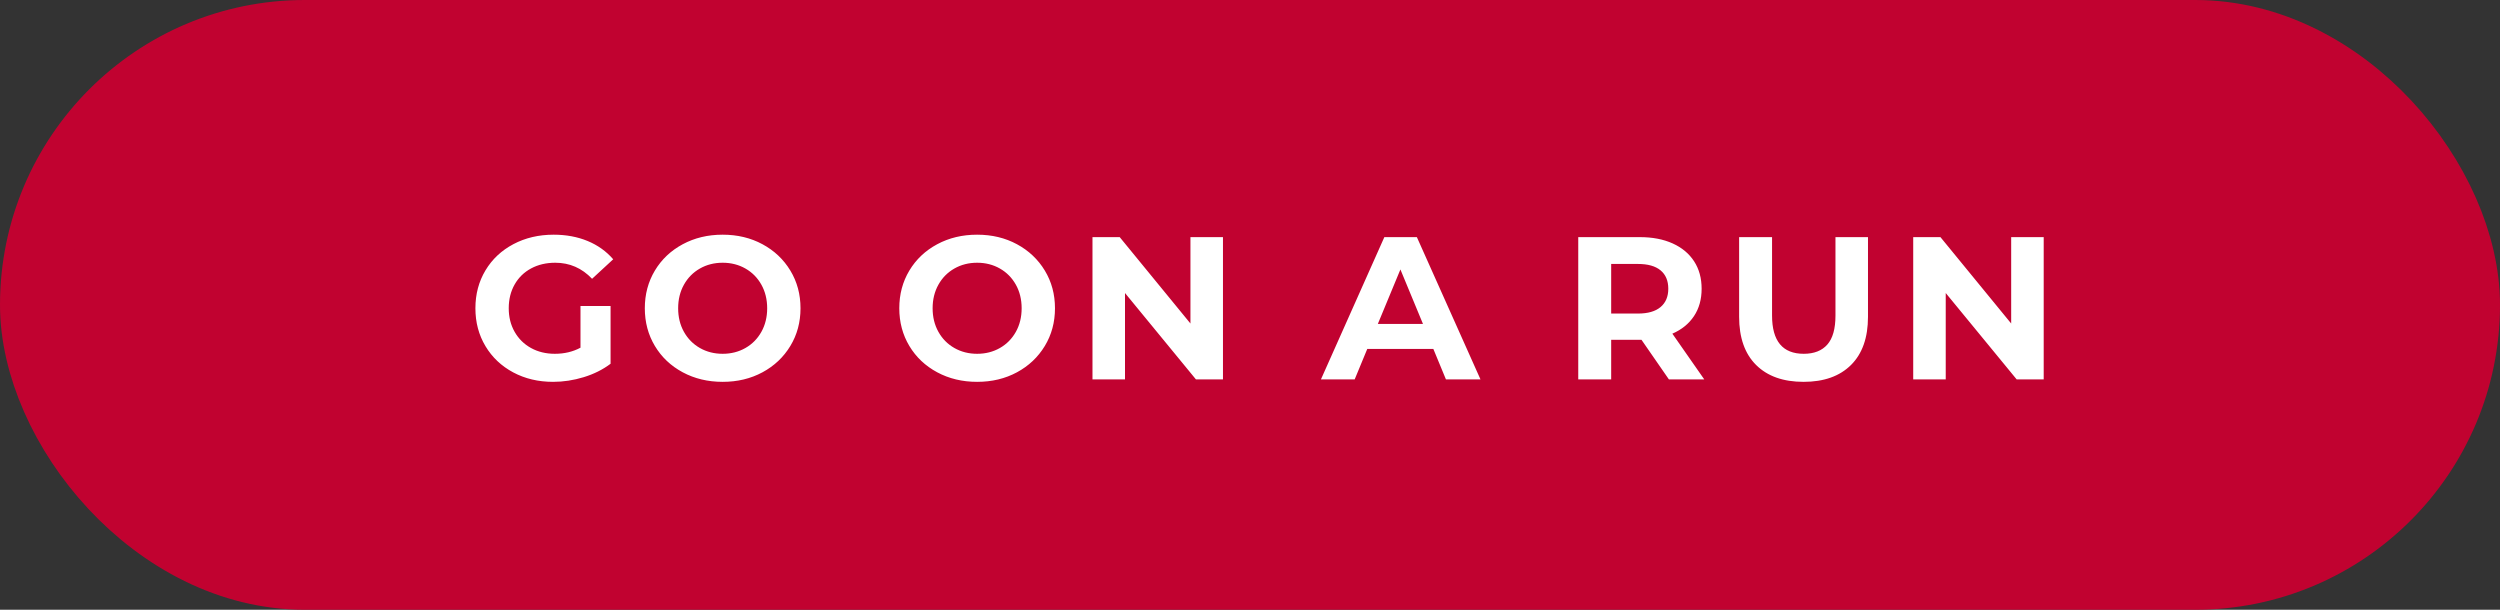 <?xml version="1.0" encoding="UTF-8"?>
<svg width="369px" height="90px" viewBox="0 0 369 90" version="1.1" xmlns="http://www.w3.org/2000/svg" xmlns:xlink="http://www.w3.org/1999/xlink">
    <rect x="0" y="0" width="369" height="90" fill="#333333" stroke="none"/>
    <!-- Generator: Sketch 60.1 (88133) - https://sketch.com -->
    <title>Button_Desktop</title>
    <desc>Created with Sketch.</desc>
    <g id="Sweeps" stroke="none" stroke-width="1" fill="none" fill-rule="evenodd">
        <g id="Sweep_Banner_Desktop_v1" transform="translate(-565, -506)">
            <g id="Group-1481" transform="translate(570, 511)">
                <g id="Button_Desktop">
                    <rect id="Rectangle" stroke="#C10230" stroke-width="10" fill="#C10230" x="0" y="0" width="359" height="80" rx="40"></rect>
                    <path d="M76.63,51.36 C78.15,51.36 79.66,51.13 81.16,50.67 C82.66,50.21 83.98,49.55 85.12,48.69 L85.12,48.69 L85.12,40.17 L80.68,40.17 L80.68,46.32 C79.56,46.92 78.3,47.22 76.9,47.22 C75.58,47.22 74.405,46.935 73.375,46.365 C72.345,45.795 71.54,45 70.96,43.98 C70.38,42.96 70.09,41.8 70.09,40.5 C70.09,39.18 70.38,38.01 70.96,36.99 C71.54,35.97 72.35,35.18 73.39,34.62 C74.43,34.06 75.62,33.78 76.96,33.78 C79.08,33.78 80.89,34.57 82.39,36.15 L82.39,36.15 L85.51,33.27 C84.49,32.09 83.23,31.19 81.73,30.57 C80.23,29.95 78.56,29.64 76.72,29.64 C74.52,29.64 72.54,30.105 70.78,31.035 C69.02,31.965 67.645,33.255 66.655,34.905 C65.665,36.555 65.17,38.42 65.17,40.5 C65.17,42.58 65.665,44.445 66.655,46.095 C67.645,47.745 69.01,49.035 70.75,49.965 C72.49,50.895 74.45,51.36 76.63,51.36 Z M101.665,51.36 C103.845,51.36 105.805,50.89 107.545,49.95 C109.285,49.01 110.655,47.715 111.655,46.065 C112.655,44.415 113.155,42.56 113.155,40.5 C113.155,38.44 112.655,36.585 111.655,34.935 C110.655,33.285 109.285,31.99 107.545,31.05 C105.805,30.11 103.845,29.64 101.665,29.64 C99.485,29.64 97.52,30.11 95.77,31.05 C94.02,31.99 92.65,33.285 91.66,34.935 C90.67,36.585 90.175,38.44 90.175,40.5 C90.175,42.56 90.67,44.415 91.66,46.065 C92.65,47.715 94.02,49.01 95.77,49.95 C97.52,50.89 99.485,51.36 101.665,51.36 Z M101.665,47.22 C100.425,47.22 99.305,46.935 98.305,46.365 C97.305,45.795 96.52,45 95.95,43.98 C95.38,42.96 95.095,41.8 95.095,40.5 C95.095,39.2 95.38,38.04 95.95,37.02 C96.52,36 97.305,35.205 98.305,34.635 C99.305,34.065 100.425,33.78 101.665,33.78 C102.905,33.78 104.025,34.065 105.025,34.635 C106.025,35.205 106.81,36 107.38,37.02 C107.95,38.04 108.235,39.2 108.235,40.5 C108.235,41.8 107.95,42.96 107.38,43.98 C106.81,45 106.025,45.795 105.025,46.365 C104.025,46.935 102.905,47.22 101.665,47.22 Z M139.225,51.36 C141.405,51.36 143.365,50.89 145.105,49.95 C146.845,49.01 148.215,47.715 149.215,46.065 C150.215,44.415 150.715,42.56 150.715,40.5 C150.715,38.44 150.215,36.585 149.215,34.935 C148.215,33.285 146.845,31.99 145.105,31.05 C143.365,30.11 141.405,29.64 139.225,29.64 C137.045,29.64 135.08,30.11 133.33,31.05 C131.58,31.99 130.21,33.285 129.22,34.935 C128.23,36.585 127.735,38.44 127.735,40.5 C127.735,42.56 128.23,44.415 129.22,46.065 C130.21,47.715 131.58,49.01 133.33,49.95 C135.08,50.89 137.045,51.36 139.225,51.36 Z M139.225,47.22 C137.985,47.22 136.865,46.935 135.865,46.365 C134.865,45.795 134.08,45 133.51,43.98 C132.94,42.96 132.655,41.8 132.655,40.5 C132.655,39.2 132.94,38.04 133.51,37.02 C134.08,36 134.865,35.205 135.865,34.635 C136.865,34.065 137.985,33.78 139.225,33.78 C140.465,33.78 141.585,34.065 142.585,34.635 C143.585,35.205 144.37,36 144.94,37.02 C145.51,38.04 145.795,39.2 145.795,40.5 C145.795,41.8 145.51,42.96 144.94,43.98 C144.37,45 143.585,45.795 142.585,46.365 C141.585,46.935 140.465,47.22 139.225,47.22 Z M161.05,51 L161.05,38.25 L171.52,51 L175.51,51 L175.51,30 L170.71,30 L170.71,42.75 L160.27,30 L156.25,30 L156.25,51 L161.05,51 Z M194.95,51 L196.81,46.5 L206.56,46.5 L208.42,51 L213.52,51 L204.13,30 L199.33,30 L189.97,51 L194.95,51 Z M205.03,42.81 L198.37,42.81 L201.7,34.77 L205.03,42.81 Z M232.81,51 L232.81,45.15 L237.28,45.15 L241.33,51 L246.55,51 L241.84,44.25 C243.22,43.65 244.285,42.785 245.035,41.655 C245.785,40.525 246.16,39.18 246.16,37.62 C246.16,36.06 245.79,34.71 245.05,33.57 C244.31,32.43 243.255,31.55 241.885,30.93 C240.515,30.31 238.9,30 237.04,30 L237.04,30 L227.95,30 L227.95,51 L232.81,51 Z M236.77,41.28 L232.81,41.28 L232.81,33.96 L236.77,33.96 C238.23,33.96 239.34,34.275 240.1,34.905 C240.86,35.535 241.24,36.44 241.24,37.62 C241.24,38.78 240.86,39.68 240.1,40.32 C239.34,40.96 238.23,41.28 236.77,41.28 L236.77,41.28 Z M261.205,51.36 C264.205,51.36 266.54,50.53 268.21,48.87 C269.88,47.21 270.715,44.84 270.715,41.76 L270.715,41.76 L270.715,30 L265.915,30 L265.915,41.58 C265.915,43.52 265.515,44.945 264.715,45.855 C263.915,46.765 262.755,47.22 261.235,47.22 C258.115,47.22 256.555,45.34 256.555,41.58 L256.555,41.58 L256.555,30 L251.695,30 L251.695,41.76 C251.695,44.84 252.53,47.21 254.2,48.87 C255.87,50.53 258.205,51.36 261.205,51.36 Z M282.19,51 L282.19,38.25 L292.66,51 L296.65,51 L296.65,30 L291.85,30 L291.85,42.75 L281.41,30 L277.39,30 L277.39,51 L282.19,51 Z" id="GOONARUN" fill="#FFFFFF" fill-rule="nonzero"></path>
                </g>
            </g>
        </g>
    </g>
</svg>